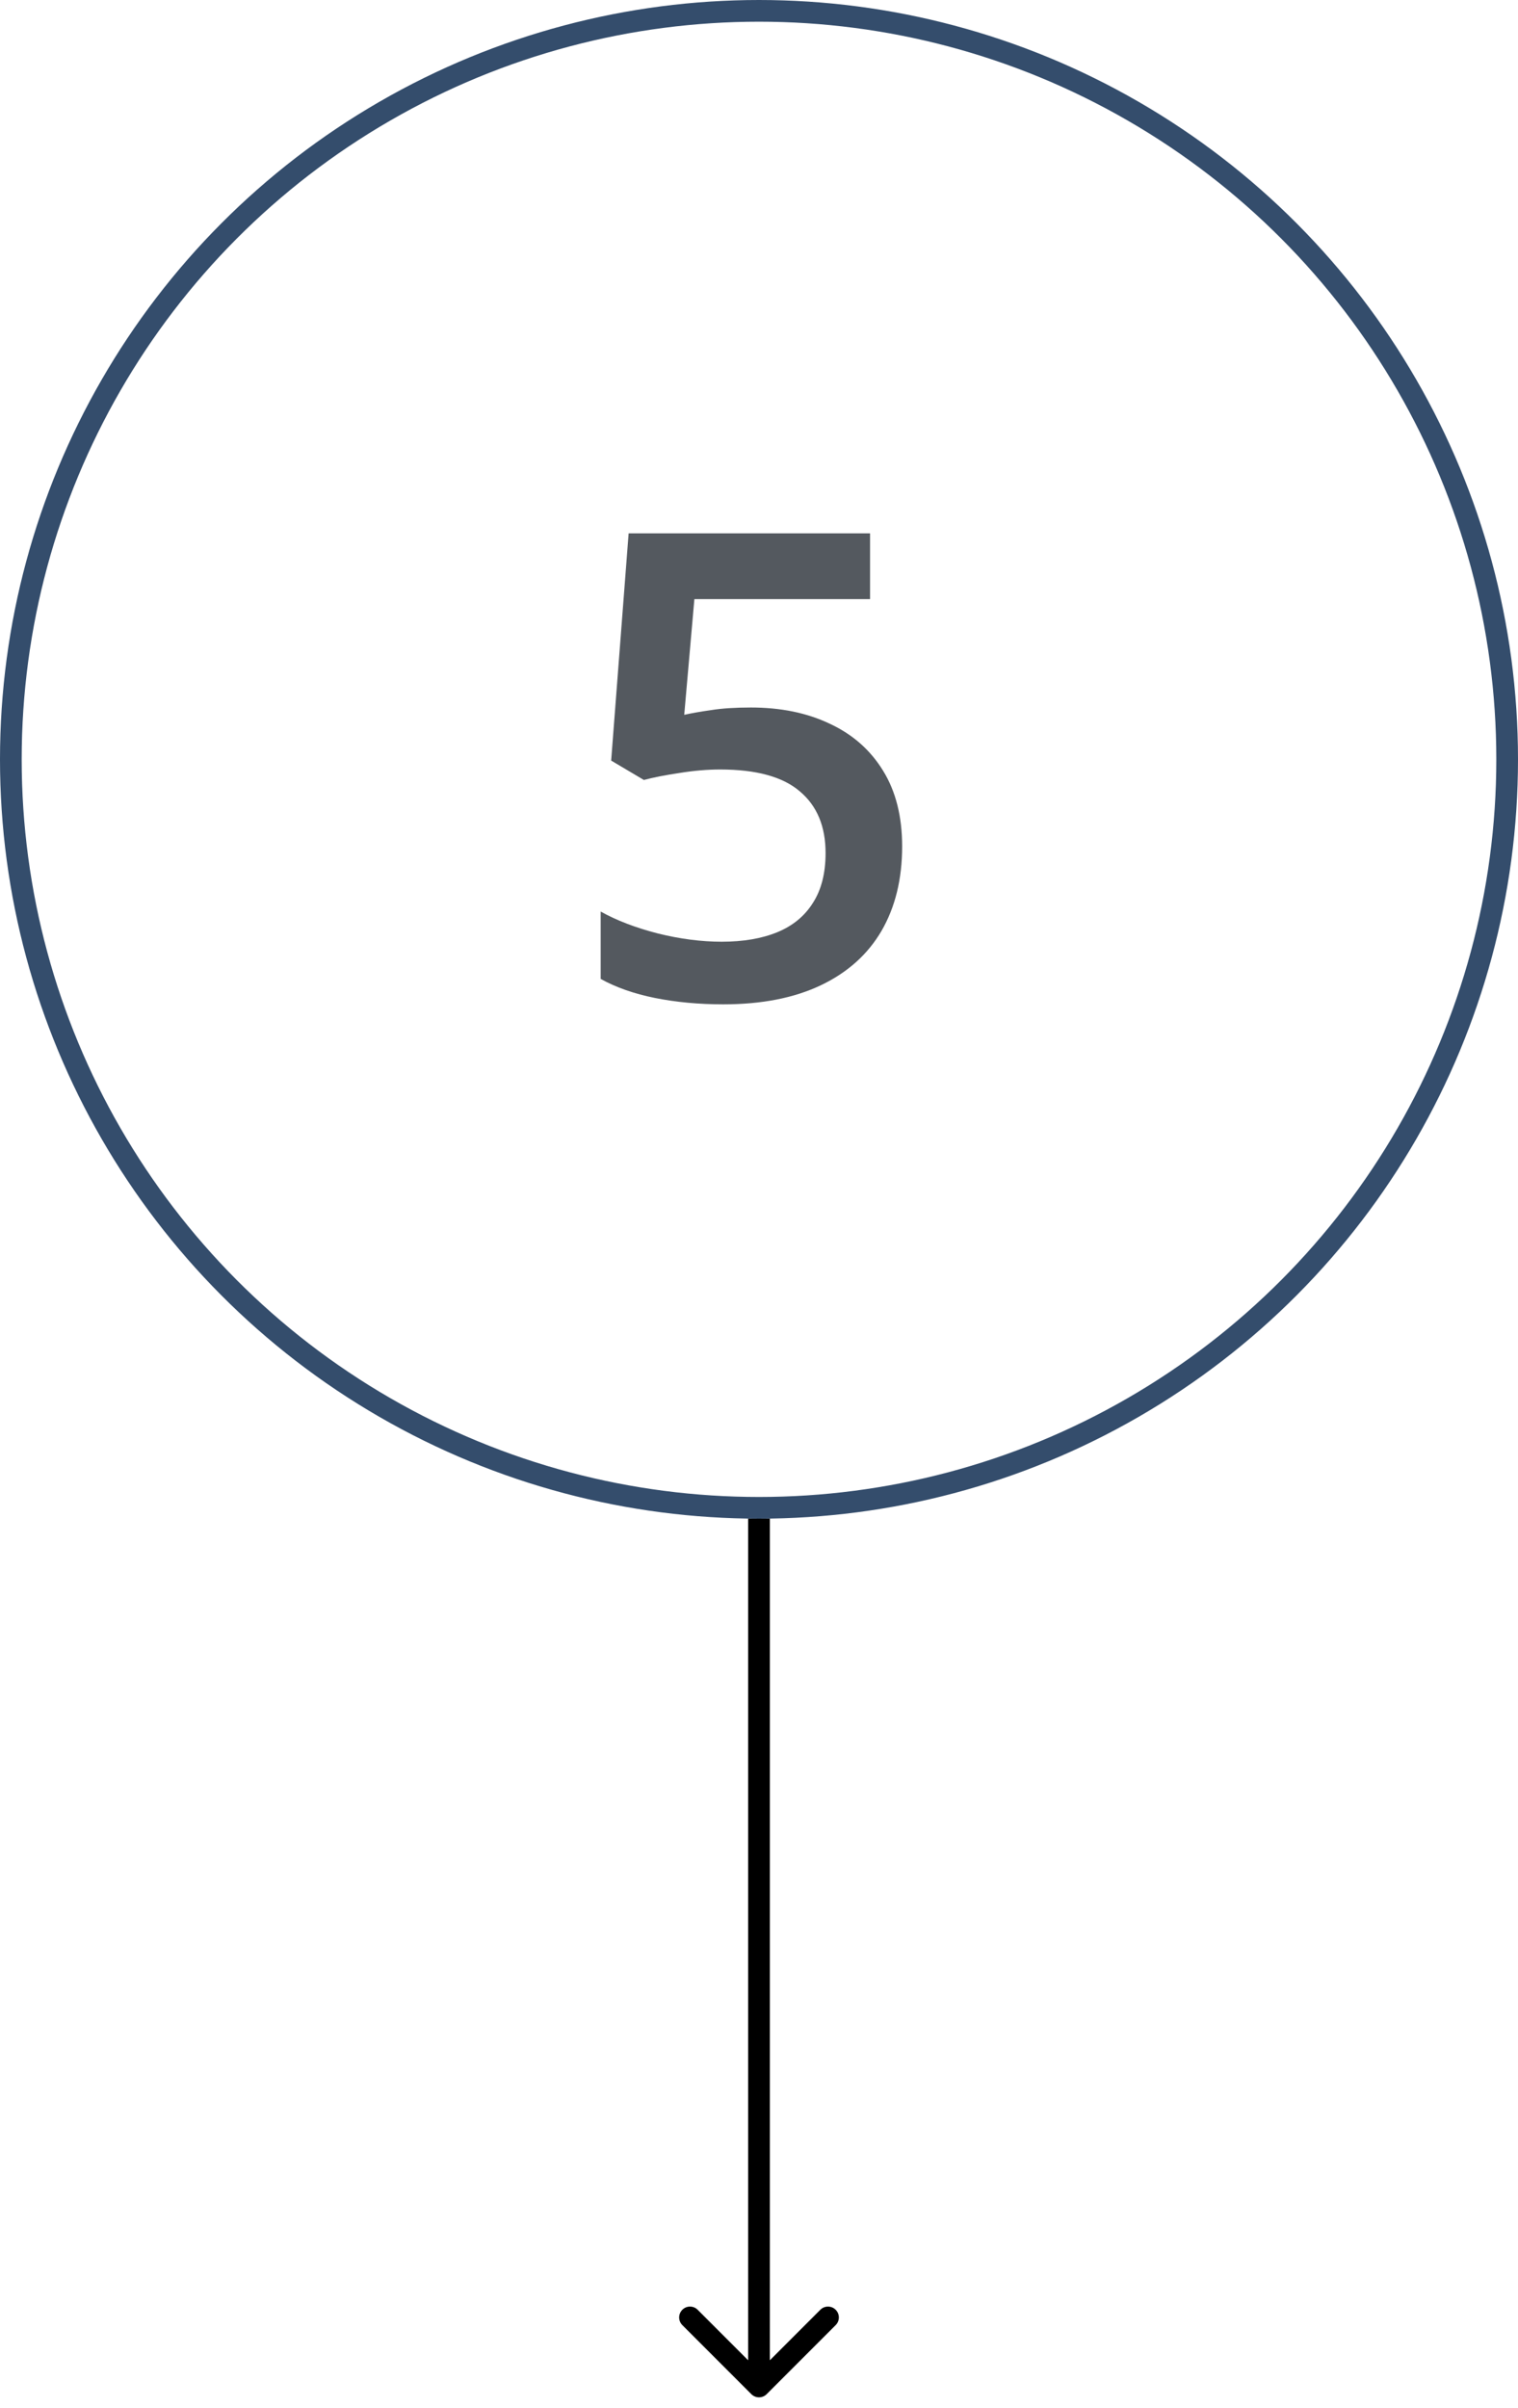 <?xml version="1.0" encoding="UTF-8"?> <svg xmlns="http://www.w3.org/2000/svg" width="70" height="111" viewBox="0 0 70 111" fill="none"><circle cx="35" cy="35" r="34.5" stroke="#344D6C"></circle><path d="M34.628 32.611C36.005 32.611 37.216 32.86 38.261 33.358C39.315 33.847 40.136 34.569 40.722 35.526C41.308 36.474 41.601 37.636 41.601 39.013C41.601 40.517 41.283 41.815 40.648 42.909C40.014 43.993 39.081 44.828 37.851 45.414C36.62 46 35.121 46.293 33.353 46.293C32.23 46.293 31.181 46.195 30.204 46C29.237 45.805 28.402 45.512 27.699 45.121V42.016C28.432 42.426 29.311 42.763 30.336 43.026C31.361 43.28 32.343 43.407 33.28 43.407C34.276 43.407 35.131 43.261 35.844 42.968C36.557 42.675 37.103 42.226 37.484 41.62C37.875 41.015 38.07 40.248 38.07 39.32C38.07 38.09 37.675 37.143 36.884 36.478C36.102 35.805 34.877 35.468 33.207 35.468C32.621 35.468 31.996 35.522 31.332 35.629C30.678 35.727 30.131 35.834 29.691 35.951L28.183 35.058L28.988 24.584H40.121V27.616H32.02L31.552 32.948C31.903 32.87 32.323 32.797 32.812 32.728C33.3 32.65 33.905 32.611 34.628 32.611Z" fill="#54595F"></path><path d="M34.646 110.354C34.842 110.549 35.158 110.549 35.354 110.354L38.535 107.172C38.731 106.976 38.731 106.66 38.535 106.464C38.34 106.269 38.024 106.269 37.828 106.464L35 109.293L32.172 106.464C31.976 106.269 31.66 106.269 31.465 106.464C31.269 106.66 31.269 106.976 31.465 107.172L34.646 110.354ZM34.5 70V110H35.5V70H34.5Z" fill="black"></path></svg> 